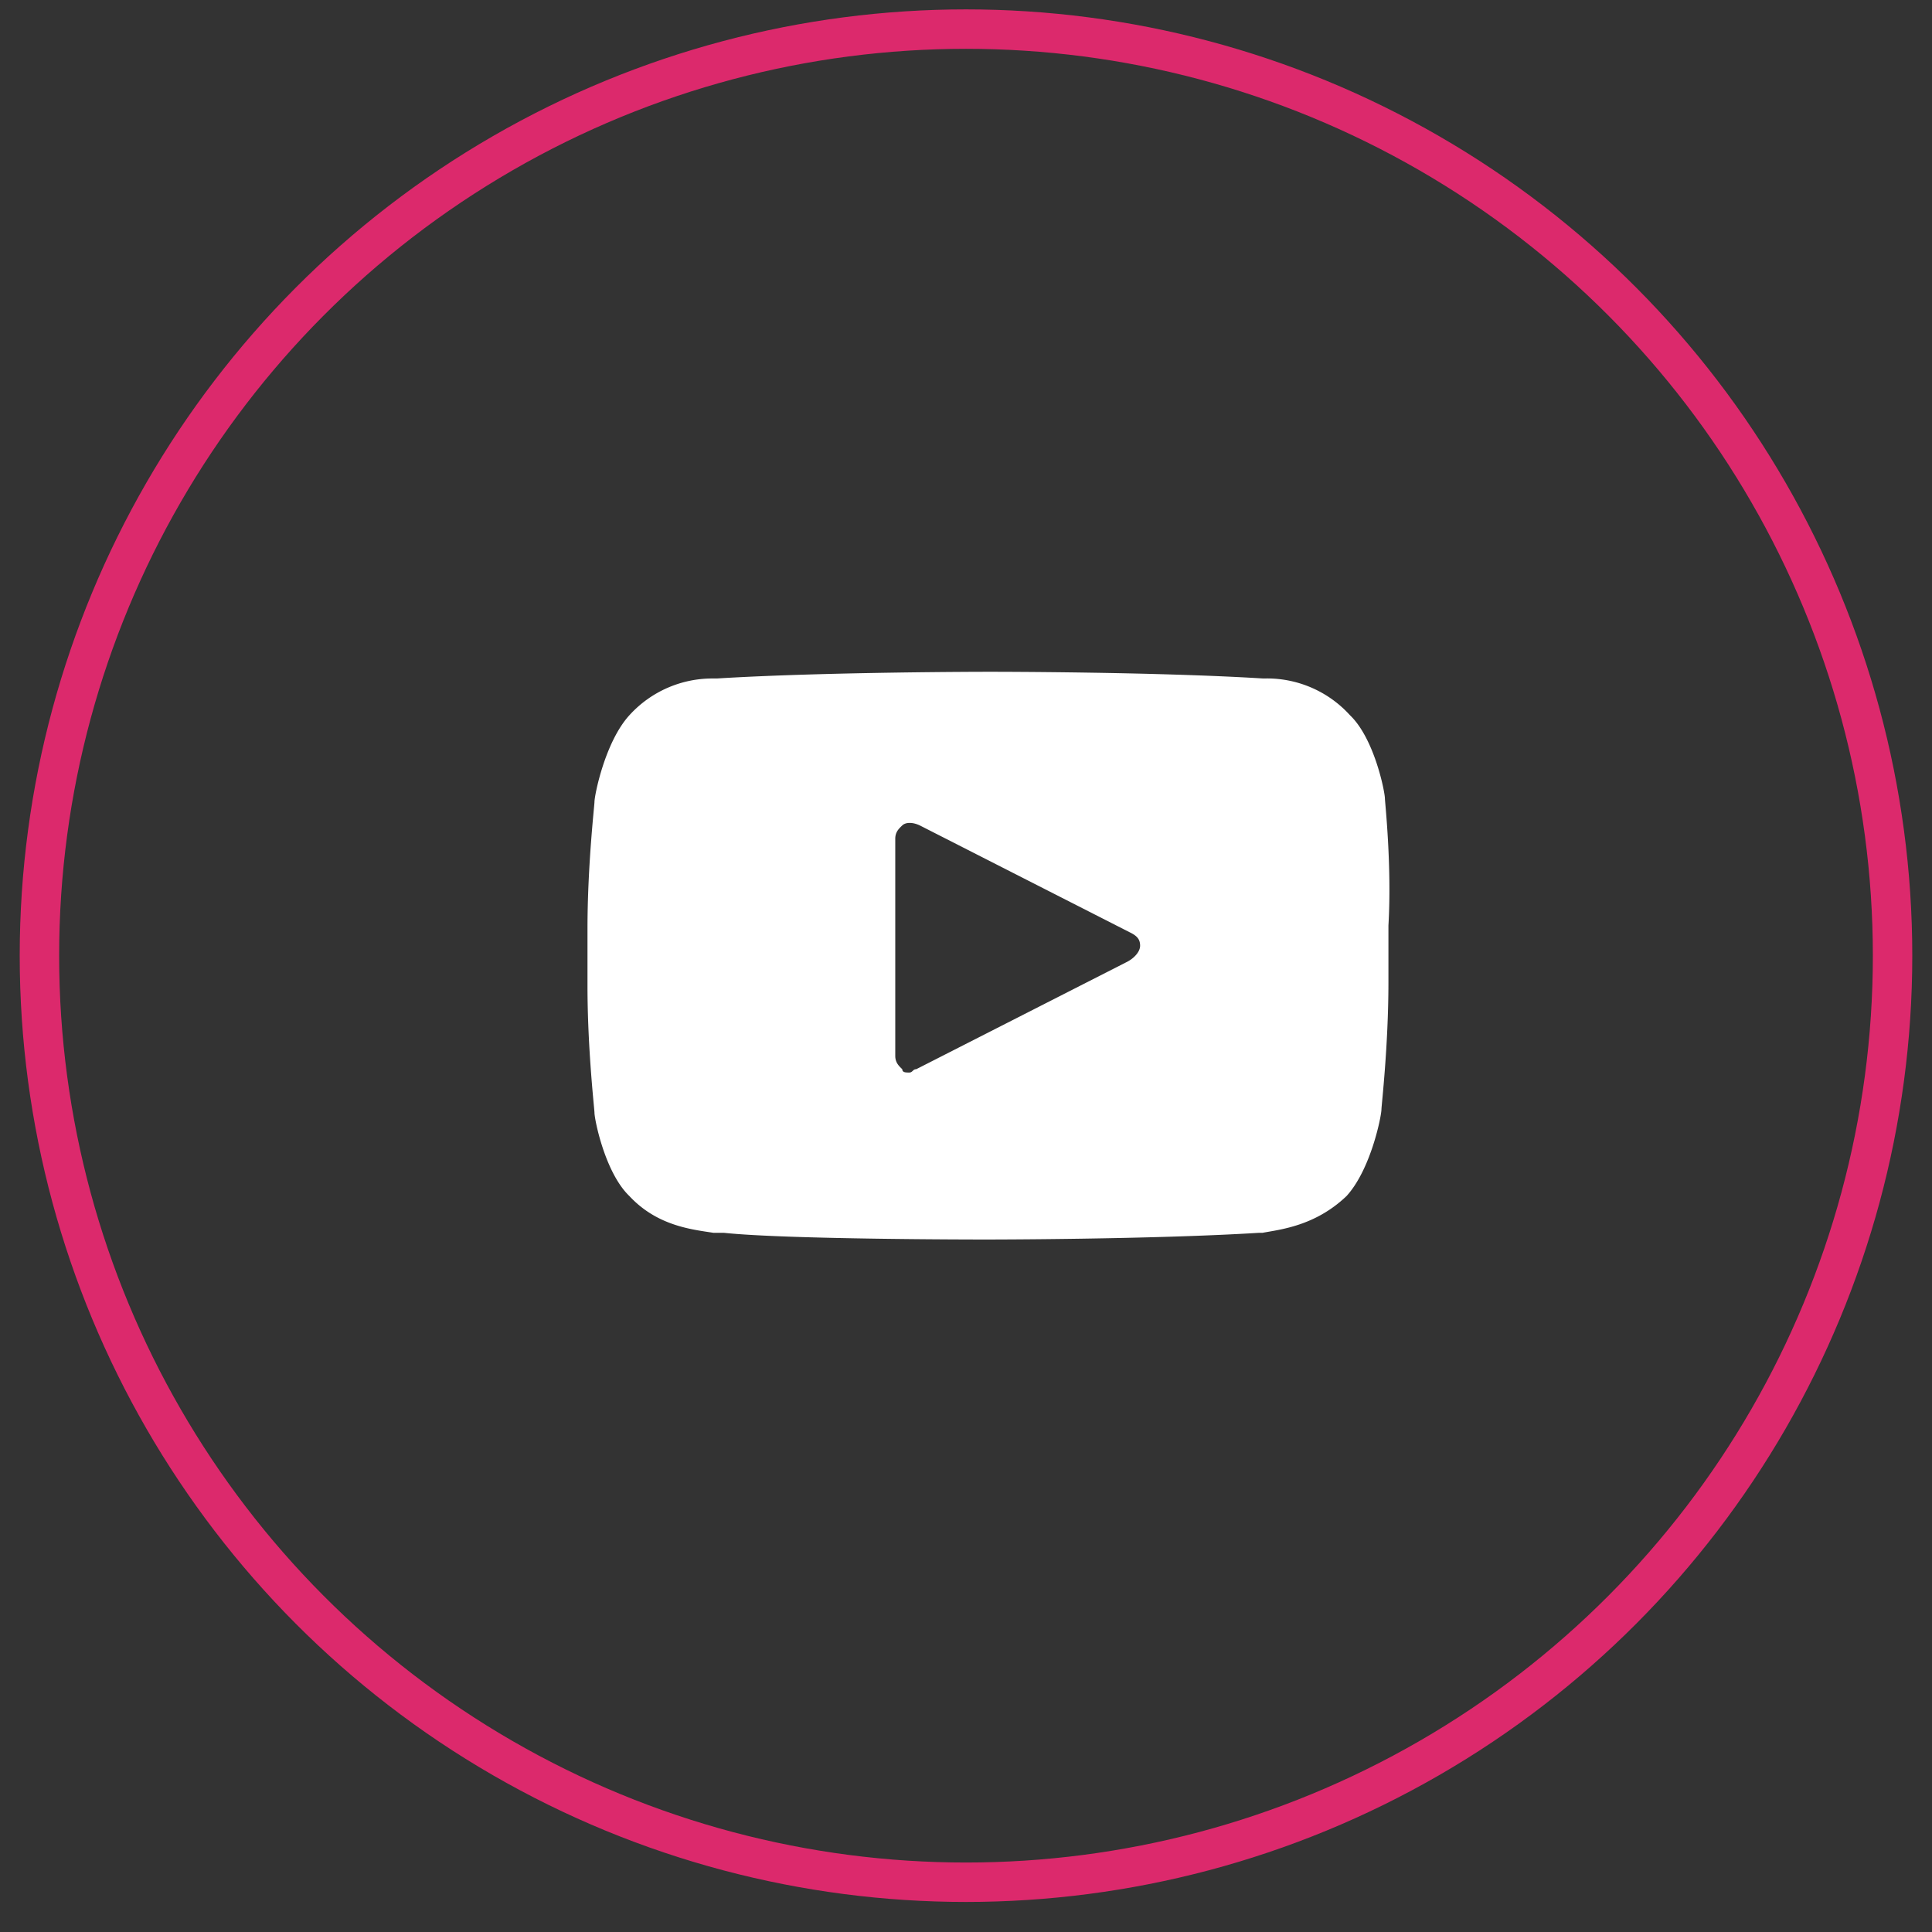 <svg width="49" height="49" fill="none" xmlns="http://www.w3.org/2000/svg"><rect width="100%" height="100%" fill="#333333" stroke="none"/><circle cx="24.5" cy="24.238" r="23.5" stroke="#DC296C"/><g clip-path="url(#a)"><path d="M35.125 20.257c0-.17-.266-1.525-.887-2.118a2.84 2.84 0 0 0-2.129-.932h-.088c-2.75-.169-6.83-.169-6.92-.169 0 0-4.169 0-6.919.17h-.088a2.84 2.84 0 0 0-2.13.931c-.62.678-.887 2.033-.887 2.202 0 .085-.177 1.61-.177 3.22V25c0 1.609.177 3.133.177 3.218 0 .17.267 1.525.887 2.118.71.762 1.597.847 2.13.931h.266c1.596.17 6.475.17 6.653.17 0 0 4.169 0 6.919-.17h.089c.443-.084 1.33-.169 2.129-.931.62-.678.887-2.033.887-2.203 0-.084.177-1.61.177-3.218v-1.44c.089-1.525-.089-3.135-.089-3.22Zm-6.564 4.15-5.322 2.71c-.09 0-.09.085-.178.085-.089 0-.177 0-.177-.084-.089-.085-.178-.17-.178-.339v-5.506c0-.17.089-.254.178-.339.088-.084.266-.084.443 0l5.323 2.71c.177.086.266.17.266.34s-.178.339-.355.423Z" fill="#fff"/></g><defs><clipPath id="a"><path fill="#fff" transform="translate(14.9 14.638)" d="M0 0h20.4v19.2H0z"/></clipPath></defs></svg>

